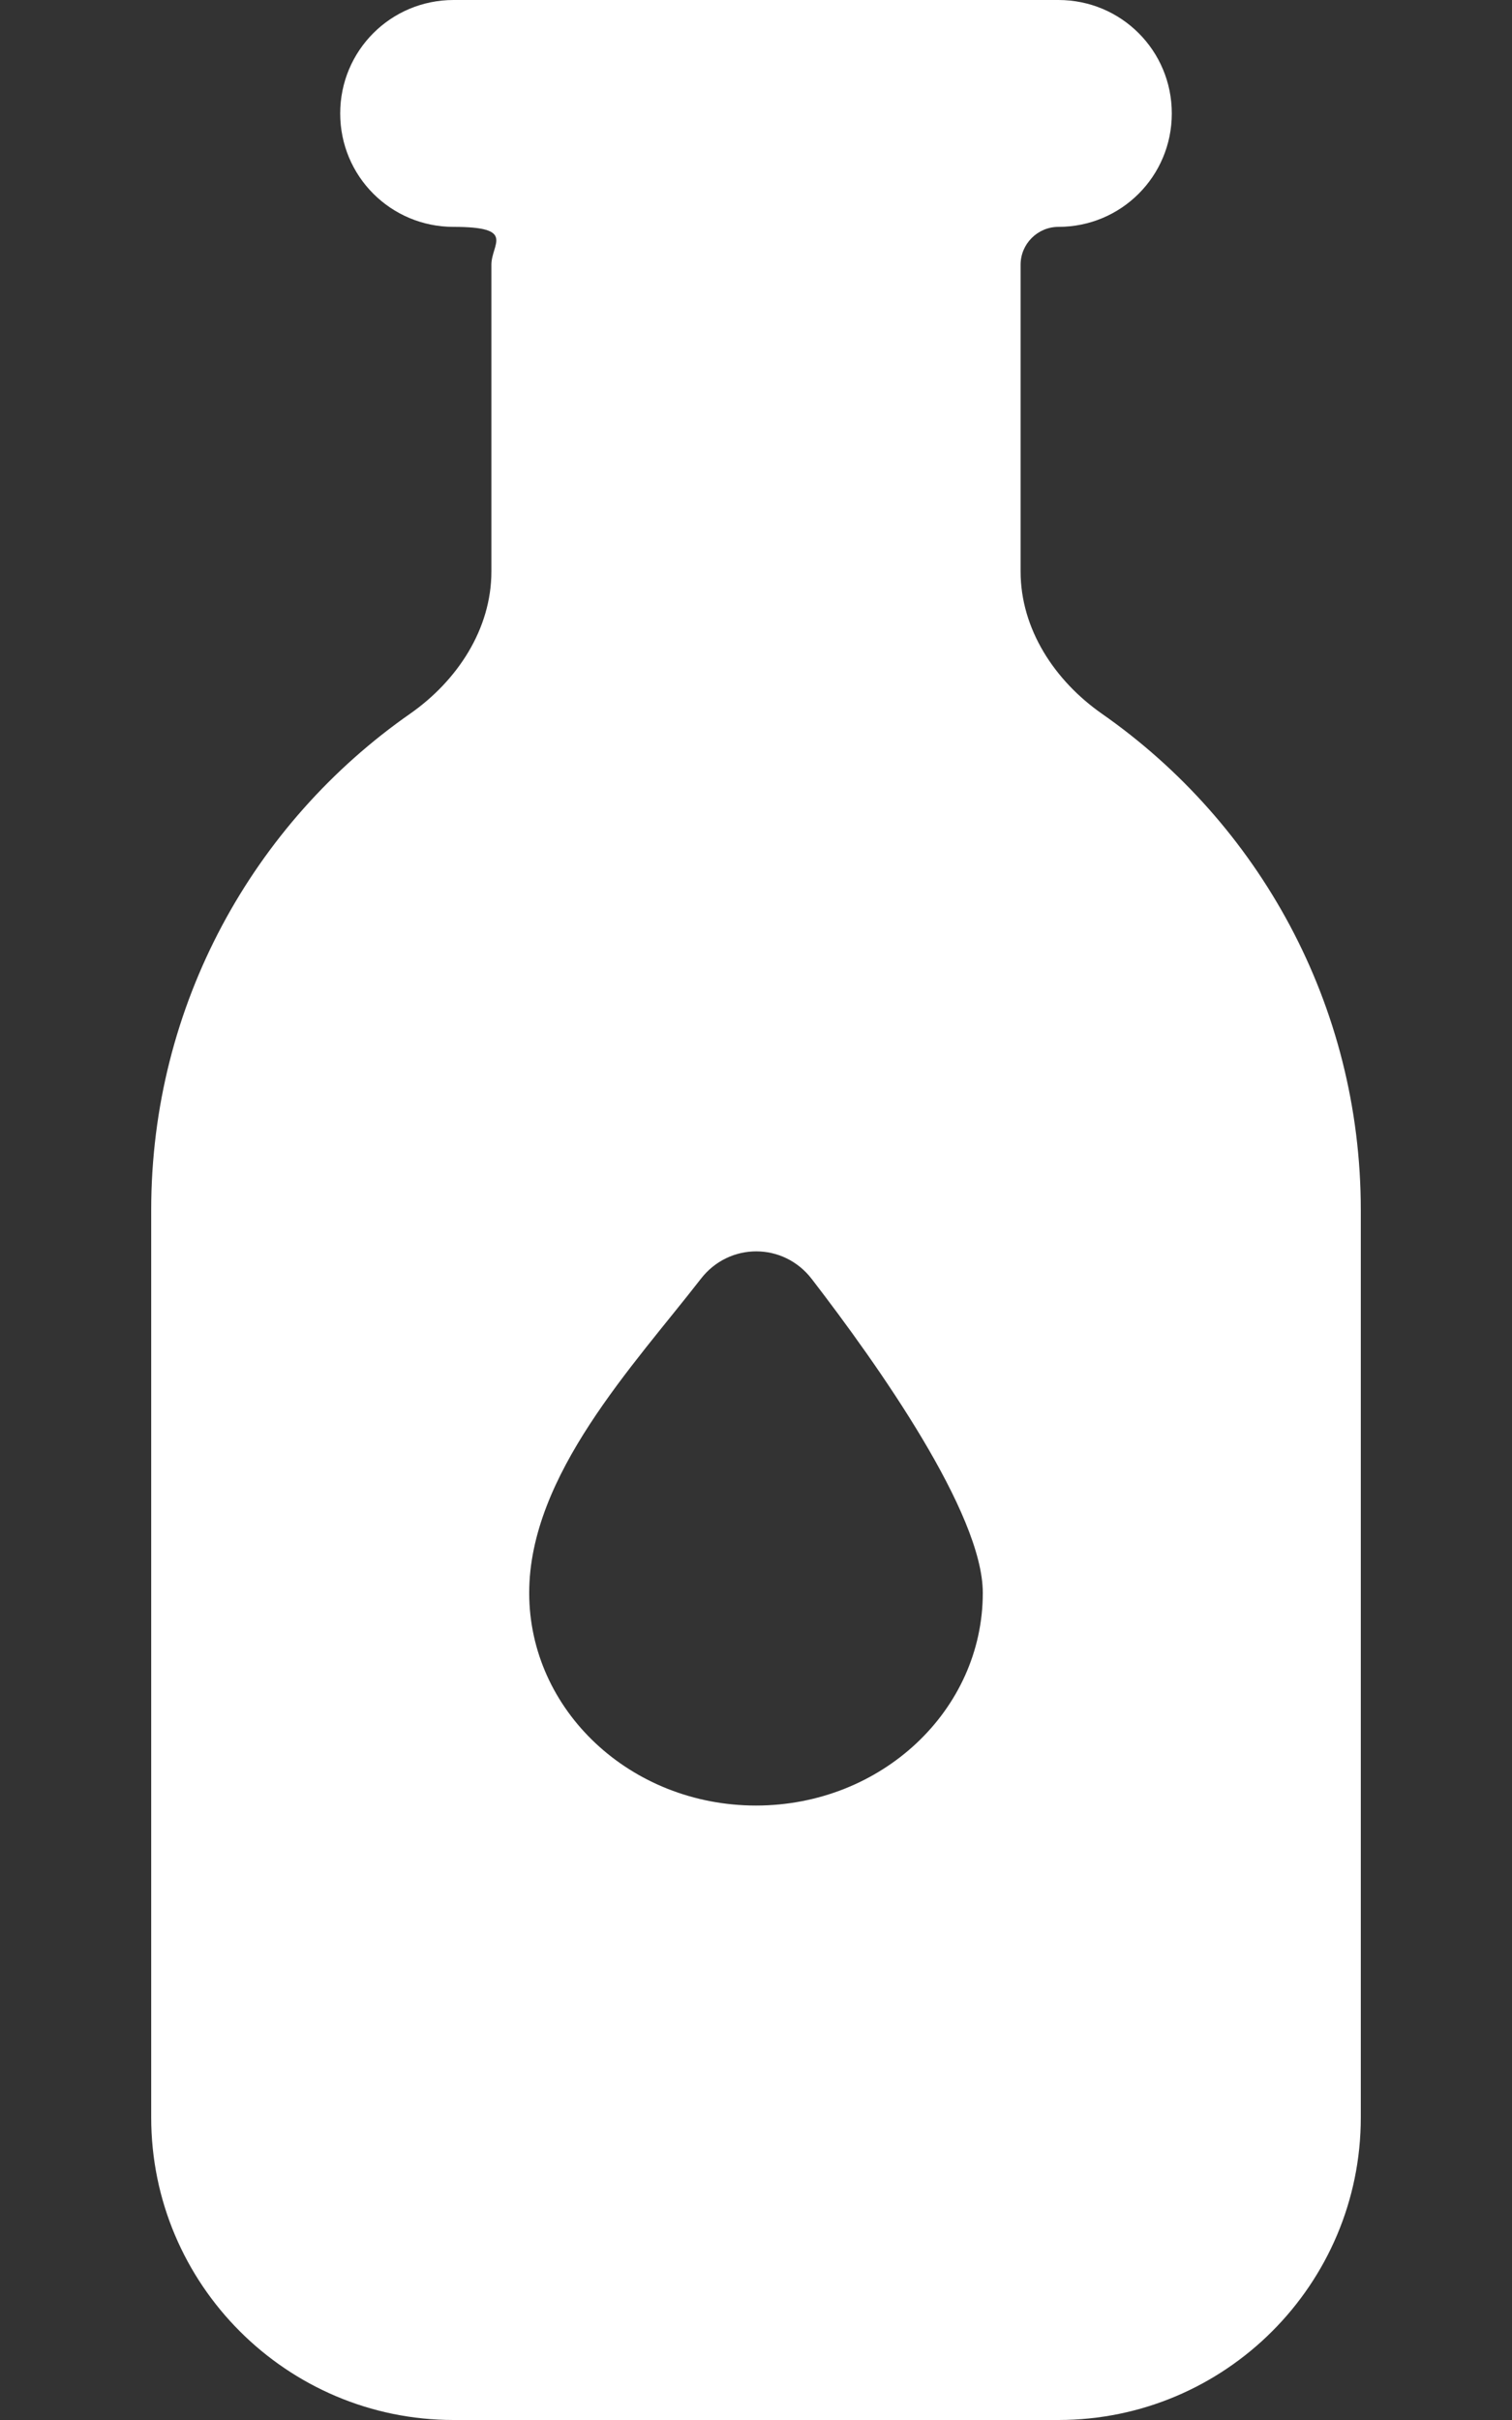 <?xml version="1.0" encoding="UTF-8"?>
<svg id="Calque_1" xmlns="http://www.w3.org/2000/svg" version="1.1" viewBox="0 0 320 512">
  <rect x="0" y="0" width="320" height="512" fill="#333333" stroke="none"/>
  <!-- Generator: Adobe Illustrator 29.1.0, SVG Export Plug-In . SVG Version: 2.1.0 Build 142)  -->
  <defs>
    <style>
      .st0 {
        fill: #fff;
      }
    </style>
  </defs>
  <path class="st0" d="M96,0c-13.3,0-24,10.7-24,24s10.7,24,24,24,8,3.6,8,8v64.9c0,12.2-7.2,23.1-17.2,30.1-33.1,23.1-54.8,61.5-54.8,105v192c0,35.3,28.7,64,64,64h128c35.3,0,64-28.7,64-64v-192c0-43.5-21.7-81.9-54.8-105-10-7-17.2-17.9-17.2-30.1V56c0-4.4,3.6-8,8-8,13.3,0,24-10.7,24-24S237.3,0,224,0H96ZM160,382c-26.5,0-48-20.1-48-45s22.1-48.1,36.3-66.4c6-7.8,17.5-7.8,23.5,0,14.1,18.3,36.2,49.6,36.2,66.4,0,24.9-21.5,45-48,45Z"/>
</svg>